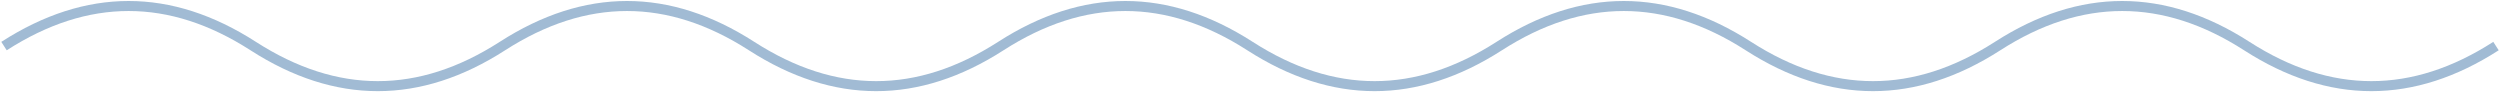 <?xml version="1.0" encoding="UTF-8"?> <svg xmlns="http://www.w3.org/2000/svg" width="1248" height="46" viewBox="0 0 1248 46" fill="none"> <path d="M2 23C43.467 -3.667 84.933 -3.667 126.4 23C167.867 49.667 209.333 49.667 250.8 23C292.267 -3.667 333.733 -3.667 375.2 23C416.667 49.667 458.133 49.667 499.6 23C541.067 -3.667 582.533 -3.667 624 23C665.467 49.667 706.933 49.667 748.4 23C789.867 -3.667 831.333 -3.667 872.8 23C914.267 49.667 955.733 49.667 997.2 23C1038.67 -3.667 1080.13 -3.667 1121.6 23C1163.07 49.667 1204.53 49.667 1246 23" stroke="#A1BBD4" stroke-width="5"></path> </svg> 